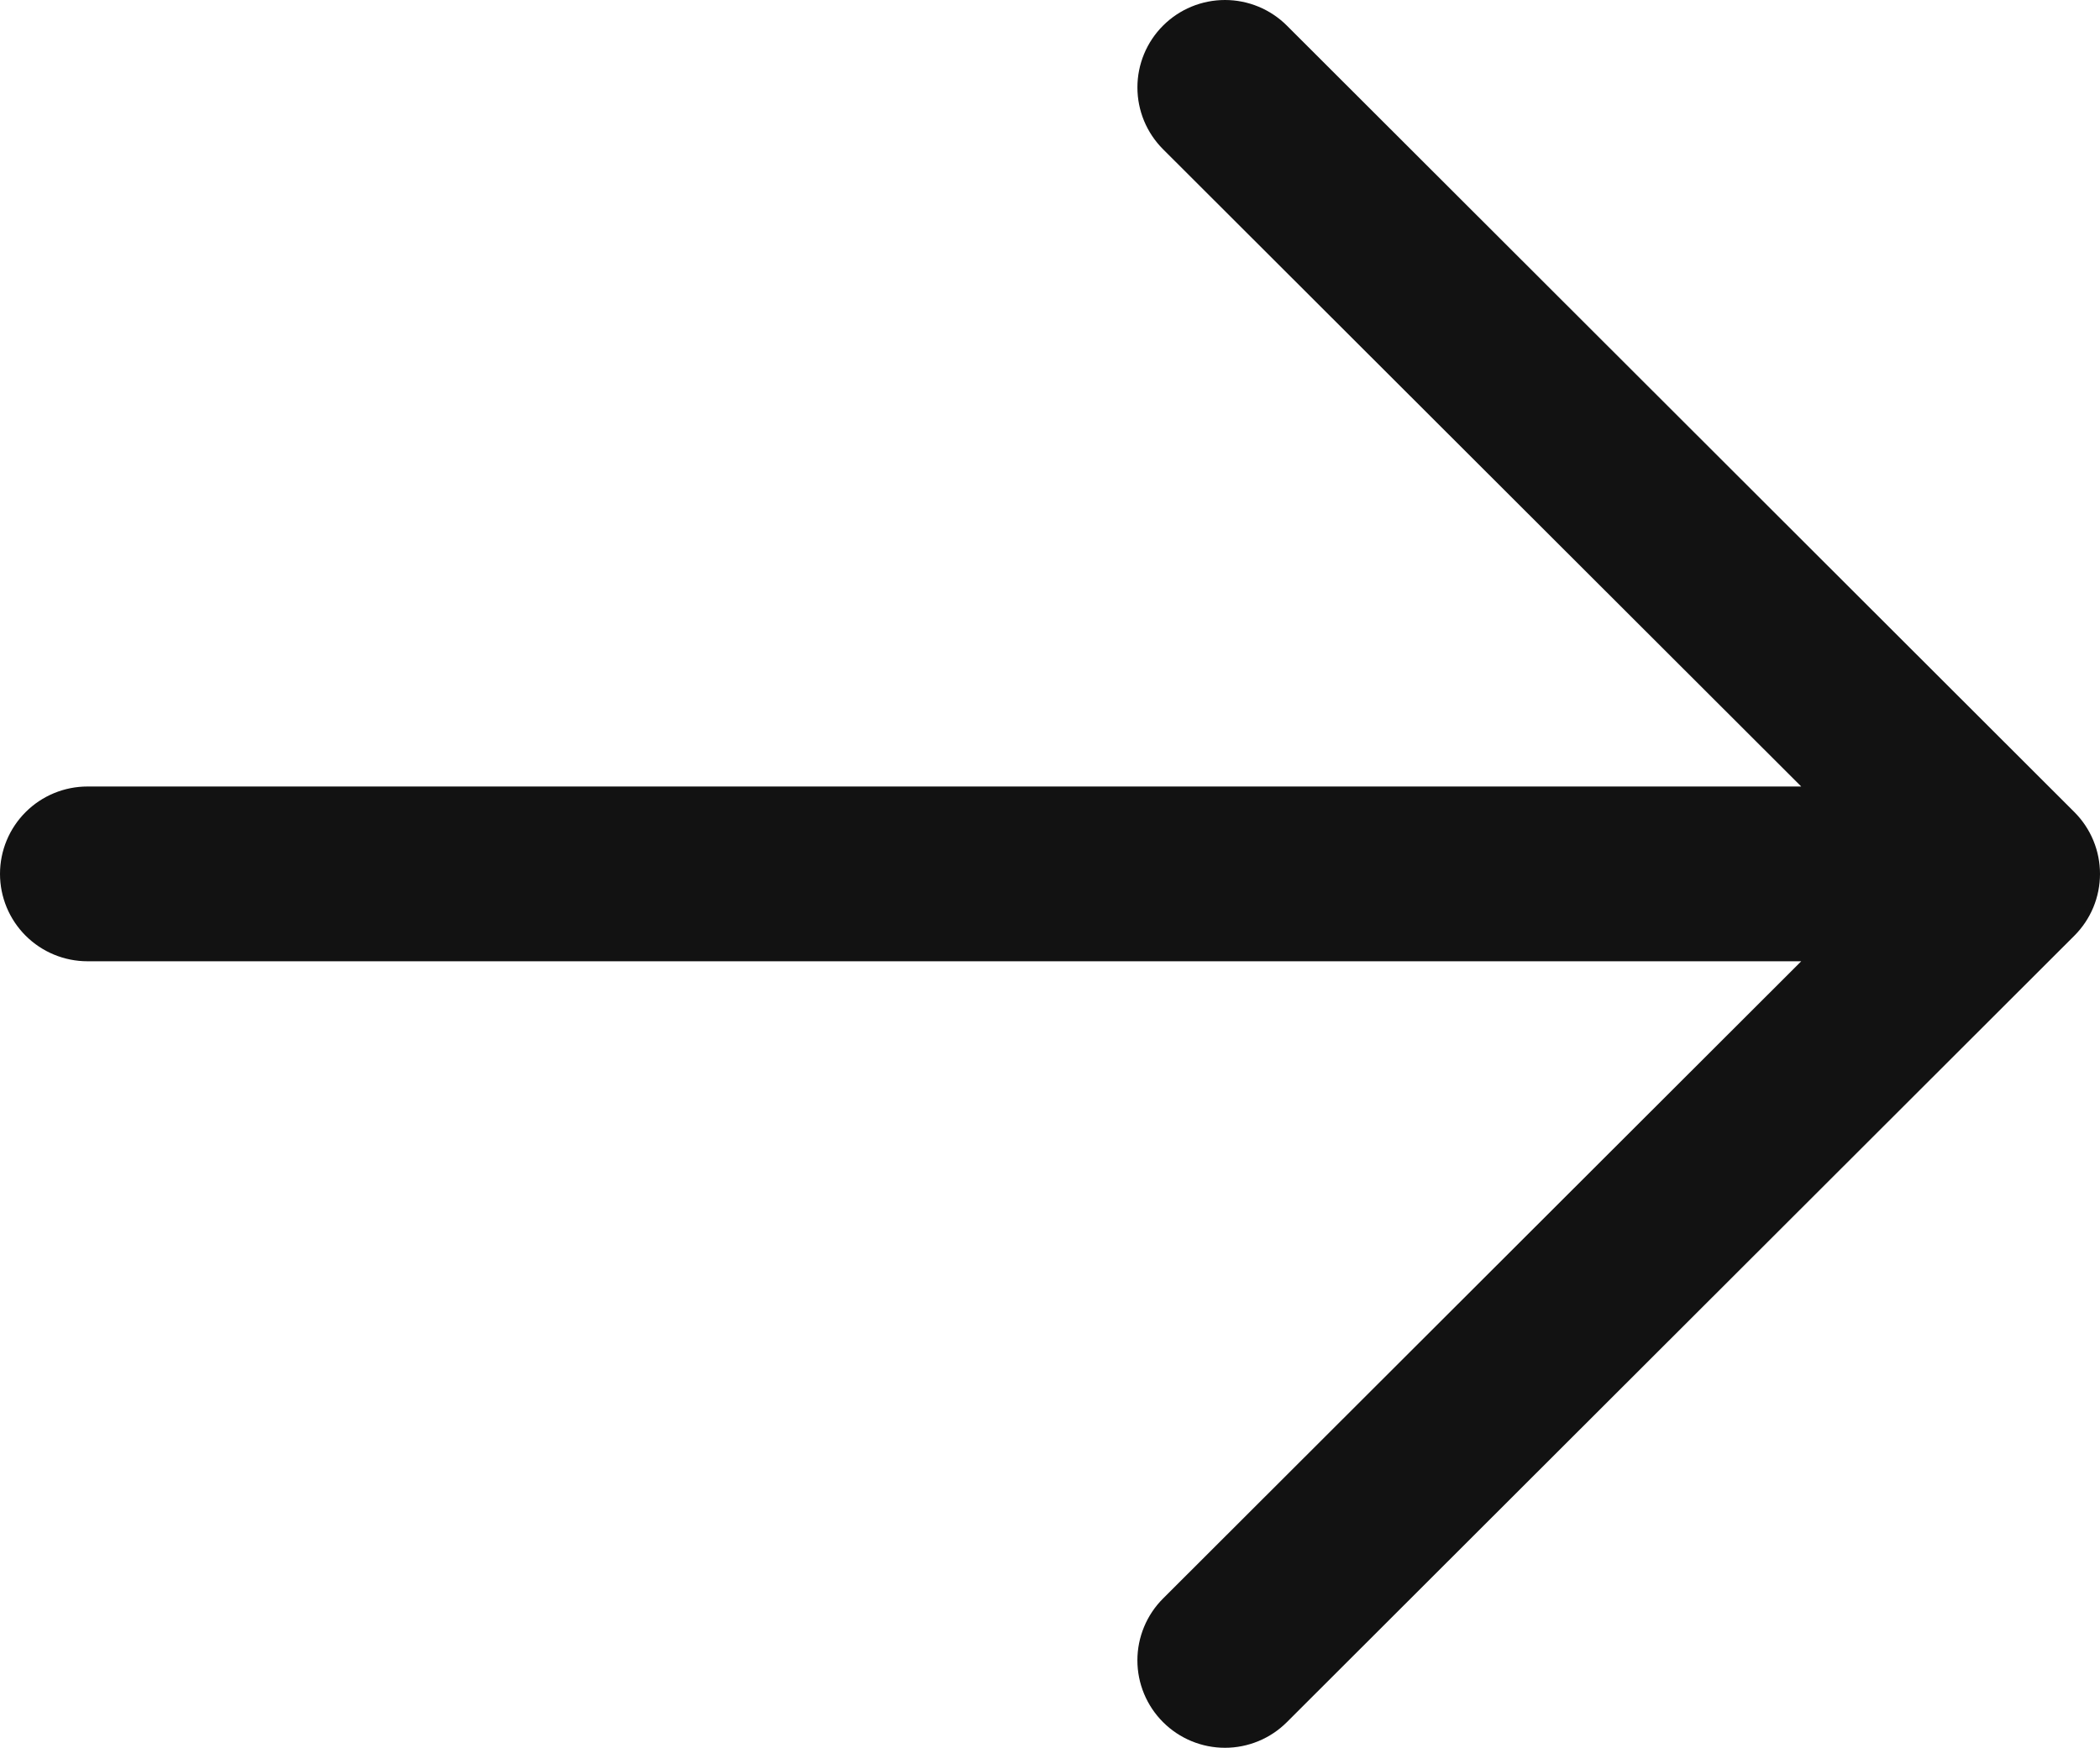 <?xml version="1.0" encoding="UTF-8"?> <svg xmlns="http://www.w3.org/2000/svg" width="161" height="134" viewBox="0 0 161 134" fill="none"><path d="M89.168 132.035C88.544 131.413 88.049 130.674 87.712 129.861C87.374 129.047 87.2 128.176 87.2 127.295C87.2 126.415 87.374 125.543 87.712 124.73C88.049 123.916 88.544 123.177 89.168 122.555L138.095 73.699H6.708C4.929 73.699 3.223 72.993 1.965 71.737C0.707 70.48 4.90509e-07 68.776 4.90509e-07 66.999C4.90509e-07 65.222 0.707 63.518 1.965 62.262C3.223 61.005 4.929 60.3 6.708 60.3H138.095L89.168 11.443C87.909 10.186 87.202 8.481 87.202 6.703C87.202 4.925 87.909 3.22 89.168 1.963C90.426 0.706 92.133 1.32458e-08 93.914 0C95.694 -1.32458e-08 97.401 0.706 98.66 1.963L159.033 62.259C159.656 62.882 160.151 63.62 160.489 64.434C160.826 65.247 161 66.119 161 66.999C161 67.88 160.826 68.751 160.489 69.565C160.151 70.378 159.656 71.117 159.033 71.739L98.66 132.035C98.037 132.658 97.297 133.152 96.482 133.489C95.668 133.826 94.795 134 93.914 134C93.032 134 92.159 133.826 91.345 133.489C90.53 133.152 89.791 132.658 89.168 132.035Z" fill="#121212"></path></svg> 